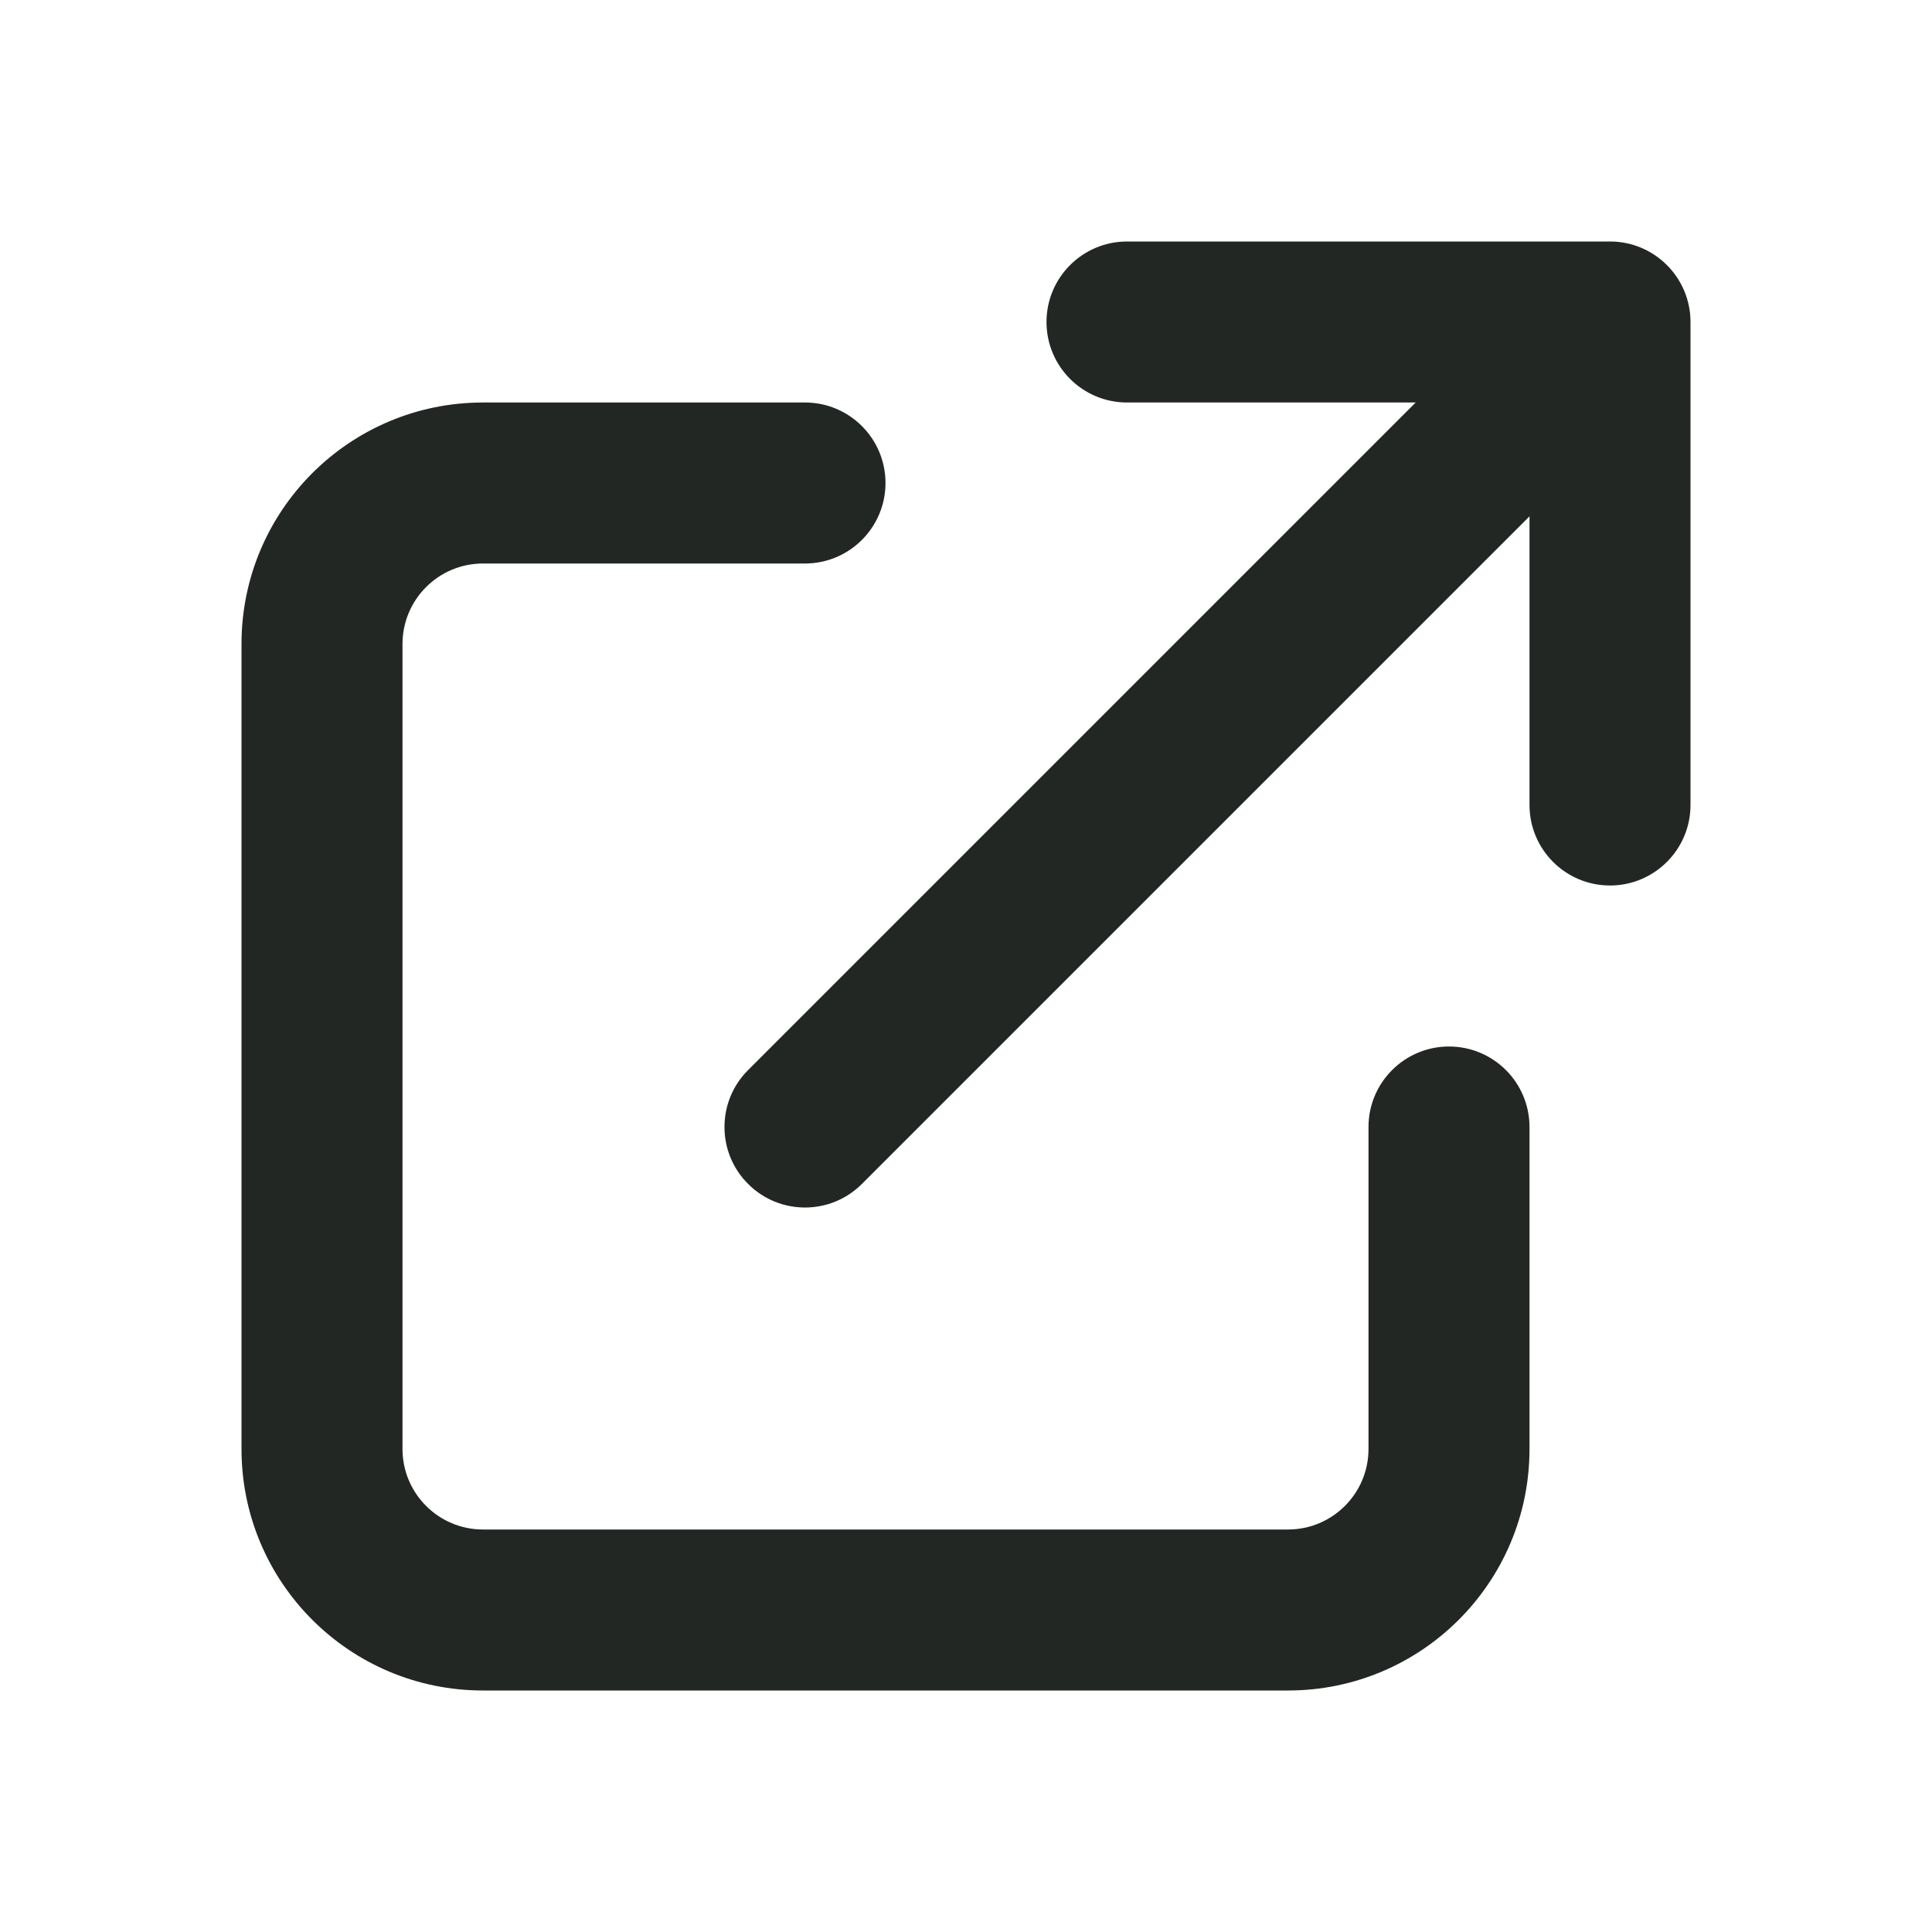 <svg width="24" height="24" viewBox="0 0 24 24" fill="none" xmlns="http://www.w3.org/2000/svg">
<path fill-rule="evenodd" clip-rule="evenodd" d="M14 5C13.448 5 13 4.552 13 4C13 3.448 13.448 3 14 3H20C20.552 3 21 3.448 21 4V10C21 10.552 20.552 11 20 11C19.448 11 19 10.552 19 10V6.414L10.707 14.707C10.317 15.098 9.683 15.098 9.293 14.707C8.902 14.317 8.902 13.683 9.293 13.293L17.586 5H14ZM6 7C5.448 7 5 7.448 5 8V18C5 18.552 5.448 19 6 19H16C16.552 19 17 18.552 17 18V14C17 13.448 17.448 13 18 13C18.552 13 19 13.448 19 14V18C19 19.657 17.657 21 16 21H6C4.343 21 3 19.657 3 18V8C3 6.343 4.343 5 6 5H10C10.552 5 11 5.448 11 6C11 6.552 10.552 7 10 7H6Z" fill="#222724"/>
</svg>
